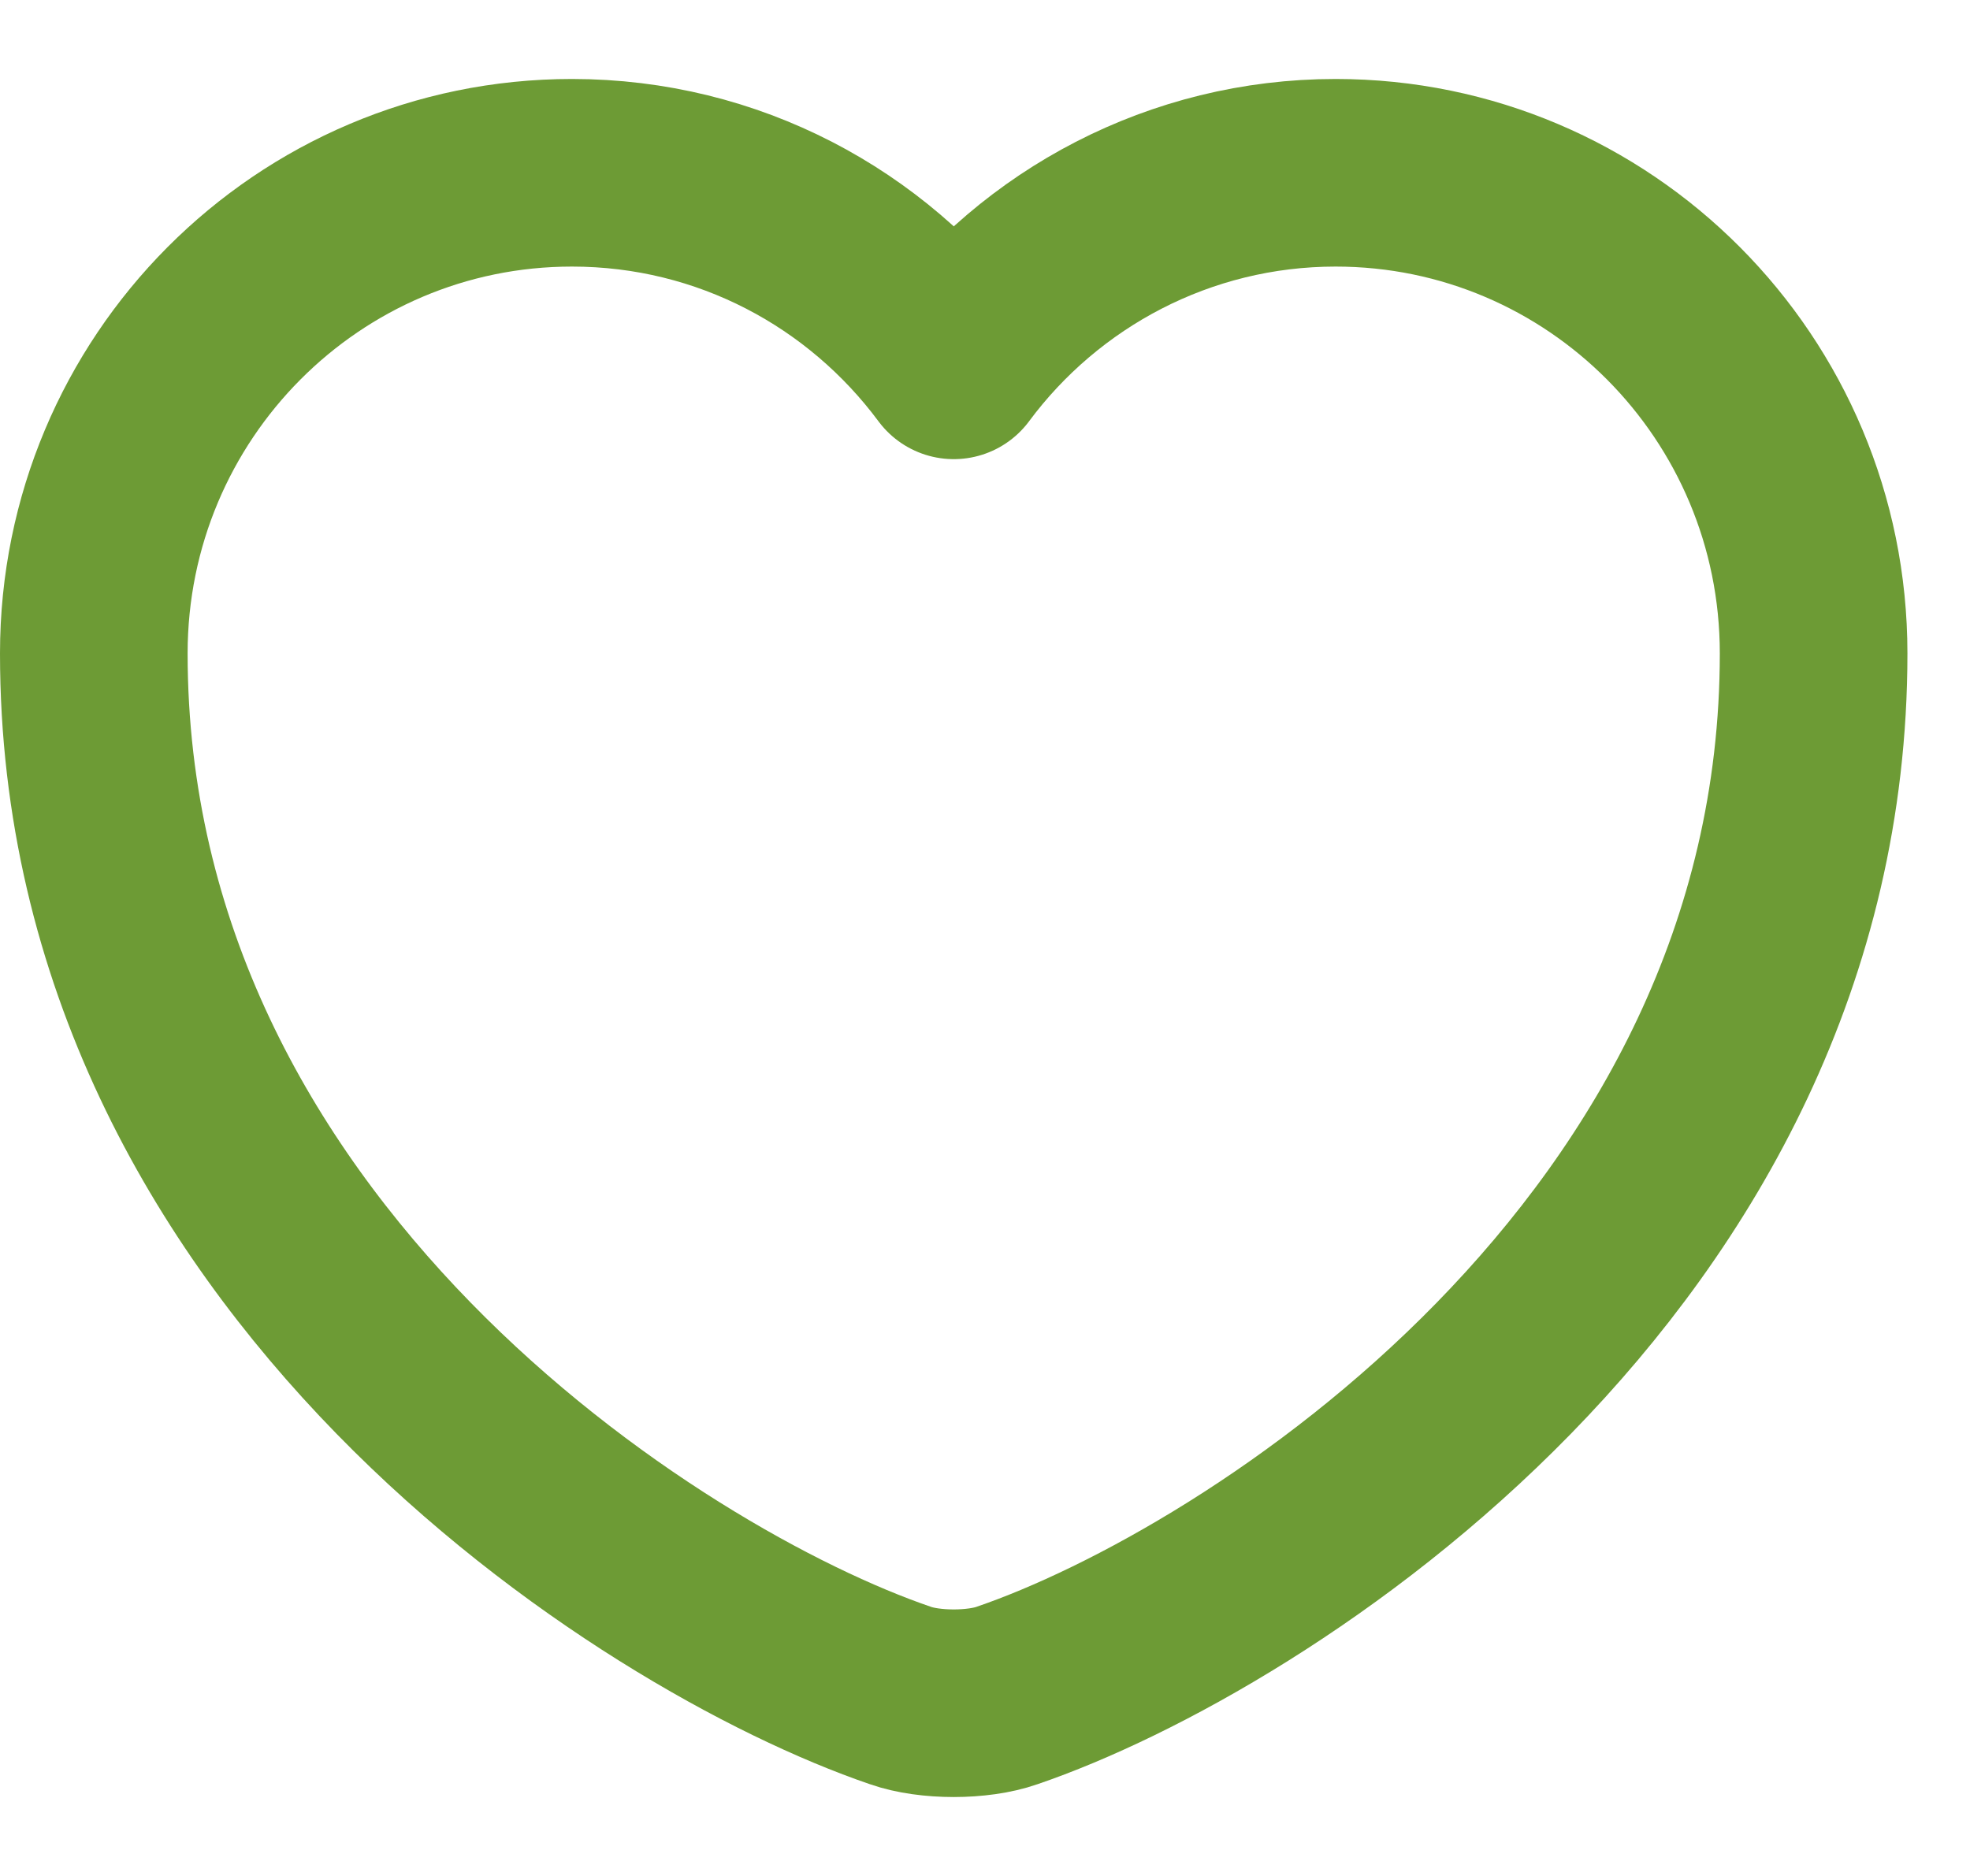 <svg xmlns="http://www.w3.org/2000/svg" fill="none" viewBox="0 0 21 20" height="20" width="21">
<path stroke-linejoin="round" stroke-linecap="round" stroke-width="2" stroke="#6D9B35" d="M10.735 18.076C10.423 18.186 9.91 18.186 9.598 18.076C6.94 17.168 1 13.382 1 6.966C1 4.133 3.283 1.842 6.097 1.842C7.765 1.842 9.241 2.648 10.167 3.895C11.092 2.648 12.578 1.842 14.237 1.842C17.051 1.842 19.333 4.133 19.333 6.966C19.333 13.382 13.393 17.168 10.735 18.076Z"></path>
</svg>

